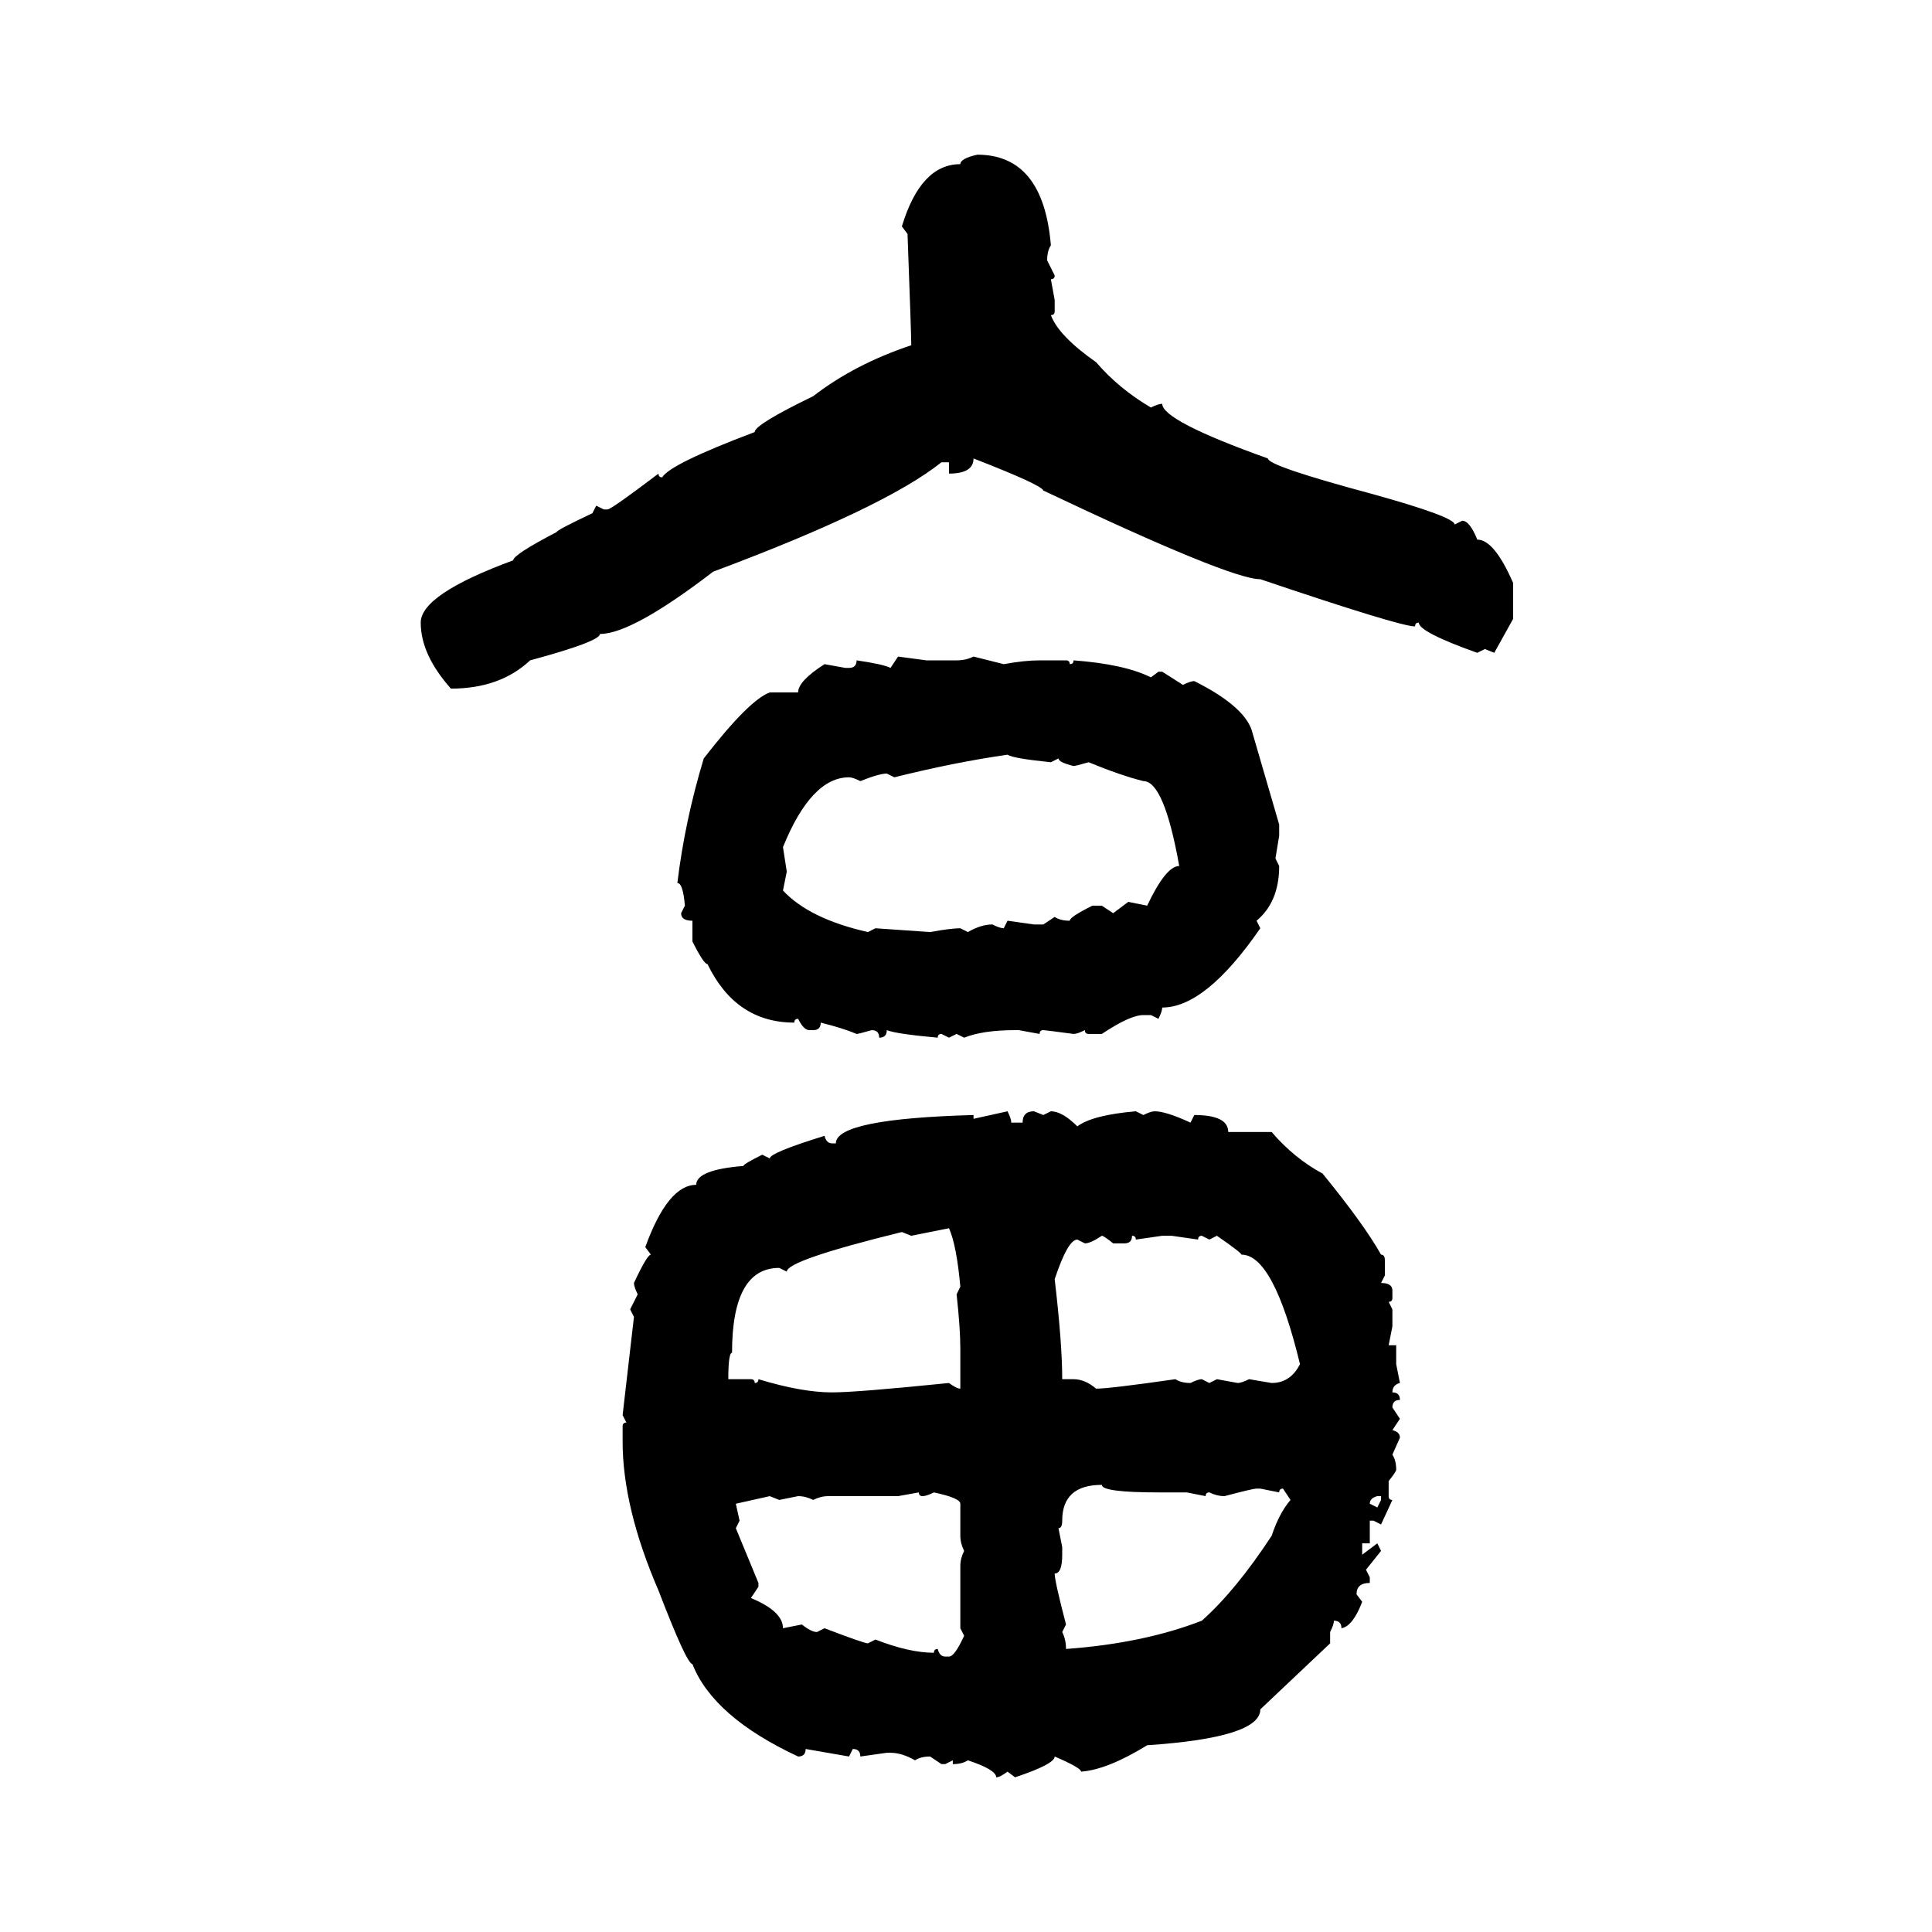 <svg xmlns="http://www.w3.org/2000/svg" xmlns:xlink="http://www.w3.org/1999/xlink" width="300" height="300"><path d="M151.76 24.02L151.76 24.02Q162.01 24.02 163.18 38.09L163.18 38.09Q162.60 38.96 162.60 40.43L162.60 40.43L163.77 42.77Q163.77 43.36 163.18 43.36L163.18 43.36L163.77 46.58L163.77 48.34Q163.77 48.93 163.18 48.93L163.18 48.93Q164.36 52.15 170.21 56.25L170.21 56.25Q173.73 60.35 178.71 63.28L178.71 63.28Q179.88 62.70 180.47 62.70L180.47 62.70Q180.47 65.33 196.88 71.19L196.88 71.19Q196.88 72.36 213.28 76.76L213.28 76.76Q225.88 80.27 225.88 81.45L225.88 81.45L227.05 80.86Q228.22 80.86 229.39 83.79L229.39 83.79Q232.03 83.79 234.96 90.53L234.96 90.53L234.96 96.09L232.03 101.37L230.57 100.78L229.39 101.37Q220.31 98.14 220.31 96.68L220.31 96.68Q219.73 96.68 219.73 97.27L219.73 97.27Q217.38 97.27 195.70 89.94L195.70 89.94Q191.02 89.94 162.01 76.17L162.01 76.17Q161.72 75.29 151.17 71.19L151.17 71.19Q151.17 73.54 147.36 73.54L147.36 73.54L147.36 71.78L146.19 71.78Q137.40 78.81 110.74 88.77L110.74 88.77Q98.14 98.44 93.16 98.44L93.16 98.44Q93.16 99.61 82.32 102.54L82.32 102.54Q77.64 106.93 70.02 106.93L70.02 106.93Q65.33 101.66 65.33 96.68L65.33 96.68Q65.33 92.29 79.69 87.01L79.69 87.01Q79.69 86.13 86.43 82.62L86.43 82.62Q86.43 82.32 91.99 79.69L91.99 79.69L92.58 78.52L93.75 79.10L94.34 79.10Q94.92 79.10 102.25 73.54L102.25 73.54Q102.25 74.12 102.83 74.12L102.83 74.12Q104.00 72.07 117.19 67.09L117.19 67.09Q117.19 65.92 126.27 61.52L126.27 61.52Q132.71 56.54 141.50 53.61L141.50 53.61Q141.50 51.86 140.92 36.33L140.92 36.33L140.04 35.16Q142.97 25.49 149.12 25.49L149.12 25.49Q149.12 24.61 151.76 24.02ZM138.28 103.71L139.45 101.95L143.85 102.54L148.54 102.54Q150 102.54 151.17 101.95L151.17 101.95L155.86 103.13Q159.08 102.54 161.43 102.54L161.43 102.54L165.53 102.54Q166.11 102.54 166.11 103.13L166.11 103.13Q166.70 103.13 166.70 102.54L166.70 102.54Q174.61 103.13 178.71 105.18L178.71 105.18L179.88 104.30L180.47 104.30L183.69 106.35Q184.86 105.76 185.45 105.76L185.45 105.76Q193.65 109.86 194.53 113.96L194.53 113.96L198.63 128.03L198.63 129.79L198.05 133.30L198.63 134.47Q198.63 140.04 195.12 142.97L195.12 142.97L195.70 144.14Q187.21 156.45 180.47 156.45L180.47 156.45Q180.47 157.03 179.88 158.20L179.88 158.20L178.71 157.62L177.54 157.62Q175.49 157.62 171.09 160.55L171.09 160.55L169.04 160.55Q168.46 160.55 168.46 159.96L168.46 159.96Q167.29 160.55 166.70 160.55L166.70 160.55Q162.30 159.96 162.01 159.96L162.01 159.96Q161.43 159.96 161.43 160.55L161.43 160.55L158.20 159.96L157.62 159.96Q152.64 159.96 149.71 161.13L149.71 161.13L148.54 160.55L147.36 161.13L146.19 160.55Q145.61 160.55 145.61 161.13L145.61 161.13Q139.16 160.55 137.70 159.96L137.70 159.96Q137.70 161.13 136.52 161.13L136.52 161.13Q136.52 159.96 135.35 159.96L135.35 159.96Q133.30 160.55 133.01 160.55L133.01 160.55Q130.96 159.67 127.44 158.79L127.44 158.79Q127.44 159.96 126.27 159.96L126.27 159.96L125.68 159.96Q124.80 159.96 123.93 158.20L123.93 158.20Q123.34 158.20 123.34 158.79L123.34 158.79Q114.26 158.79 109.86 149.71L109.86 149.71Q109.28 149.71 107.52 146.19L107.52 146.19L107.52 142.97Q105.76 142.97 105.76 141.80L105.76 141.80L106.35 140.63Q106.05 137.11 105.18 137.11L105.18 137.11Q106.35 127.44 109.28 117.77L109.28 117.77Q116.31 108.69 119.53 107.52L119.53 107.52L123.93 107.52Q123.93 105.76 128.03 103.13L128.03 103.13L131.25 103.71L131.84 103.71Q133.01 103.71 133.01 102.54L133.01 102.54Q137.11 103.13 138.28 103.71L138.28 103.71ZM138.87 120.70L138.87 120.70L137.70 120.12Q136.52 120.12 133.59 121.29L133.59 121.29Q132.42 120.70 131.84 120.70L131.84 120.70Q125.98 120.70 121.58 131.54L121.58 131.54L122.17 135.35L121.58 138.28Q125.68 142.68 134.77 144.73L134.77 144.73L135.94 144.14L144.43 144.73Q147.66 144.14 149.12 144.14L149.12 144.14L150.29 144.73Q152.34 143.55 154.10 143.55L154.10 143.55Q155.27 144.14 155.86 144.14L155.86 144.14L156.45 142.97L160.55 143.55L162.01 143.55L163.77 142.38Q164.65 142.97 166.11 142.97L166.11 142.97Q166.11 142.38 169.63 140.63L169.63 140.63L171.09 140.63L172.85 141.80L175.20 140.04L178.13 140.63Q181.05 134.47 183.11 134.47L183.11 134.47Q180.76 121.29 177.54 121.29L177.54 121.29Q174.02 120.41 169.04 118.36L169.04 118.36Q166.99 118.95 166.70 118.95L166.70 118.95Q164.36 118.36 164.36 117.77L164.36 117.77L163.18 118.36Q157.32 117.77 156.45 117.19L156.45 117.19Q148.24 118.36 138.87 120.70ZM151.17 173.73L156.45 172.56Q157.03 173.73 157.03 174.32L157.03 174.32L158.79 174.32Q158.79 172.56 160.55 172.56L160.55 172.56L162.01 173.14L163.18 172.56Q164.94 172.56 167.29 174.90L167.29 174.90Q169.63 173.14 176.37 172.56L176.37 172.56L177.54 173.14Q178.71 172.56 179.30 172.56L179.30 172.56Q181.05 172.56 184.86 174.32L184.86 174.32L185.45 173.14Q190.72 173.14 190.72 175.78L190.72 175.78L197.46 175.78Q200.98 179.88 205.37 182.23L205.37 182.23Q211.82 190.14 214.45 194.82L214.45 194.82Q215.04 194.82 215.04 195.70L215.04 195.70L215.04 198.05L214.45 199.22Q216.21 199.22 216.21 200.39L216.21 200.39L216.21 201.56Q216.21 202.15 215.63 202.15L215.63 202.15L216.21 203.32L216.21 205.96L215.63 208.89L216.80 208.89L216.80 211.82L217.38 214.75Q216.21 215.04 216.21 216.21L216.21 216.21Q217.38 216.21 217.38 217.38L217.38 217.38Q216.21 217.38 216.21 218.55L216.21 218.55L217.38 220.31L216.21 222.07Q217.38 222.36 217.38 223.24L217.38 223.24L216.21 225.88Q216.80 226.76 216.80 228.22L216.80 228.22Q216.80 228.52 215.63 229.98L215.63 229.98L215.63 232.32Q215.63 232.91 216.21 232.91L216.21 232.91L214.45 236.72L213.28 236.13L212.70 236.13L212.70 239.65L211.52 239.65L211.52 241.41L213.87 239.65L214.45 240.82L212.11 243.75L212.70 244.92L212.70 245.80Q210.64 245.80 210.64 247.56L210.64 247.56L211.52 248.73Q210.06 252.54 208.30 252.83L208.30 252.83Q208.30 251.66 207.13 251.66L207.13 251.66Q207.13 252.25 206.54 253.42L206.54 253.42L206.54 255.18L195.70 265.43Q195.70 269.82 178.13 271.00L178.13 271.00Q171.97 274.80 167.87 275.10L167.87 275.10Q167.87 274.51 163.77 272.75L163.77 272.75Q163.77 273.93 157.62 275.98L157.62 275.98L156.45 275.10Q155.27 275.98 154.69 275.98L154.69 275.98Q154.69 274.80 150.29 273.34L150.29 273.34Q149.41 273.93 147.95 273.93L147.95 273.93L147.95 273.34L146.78 273.93L146.19 273.93L144.43 272.75Q142.97 272.75 142.09 273.34L142.09 273.34Q140.04 272.17 138.28 272.17L138.28 272.17L137.70 272.17L133.59 272.75Q133.59 271.58 132.42 271.58L132.42 271.58L131.84 272.75L125.10 271.58Q125.10 272.75 123.93 272.75L123.93 272.75Q110.74 266.60 107.52 258.40L107.52 258.40Q106.64 258.40 102.25 246.97L102.25 246.97Q96.68 234.08 96.68 223.83L96.68 223.83L96.68 221.48Q96.68 220.90 97.27 220.90L97.27 220.90L96.68 219.73L98.44 204.49L97.85 203.32L99.02 200.98Q98.44 199.80 98.44 199.22L98.44 199.22Q100.49 194.82 101.07 194.82L101.07 194.82L100.20 193.65Q103.71 183.98 108.11 183.98L108.11 183.98Q108.11 181.64 115.43 181.05L115.43 181.05Q115.43 180.76 118.36 179.30L118.36 179.30L119.53 179.88Q119.53 179.00 128.03 176.37L128.03 176.37Q128.32 177.54 129.20 177.54L129.20 177.54L129.79 177.54Q129.79 173.73 151.17 173.14L151.17 173.14L151.17 173.73ZM147.36 190.72L141.50 191.89L140.04 191.31Q122.17 195.70 122.17 197.46L122.17 197.46L121.00 196.88Q113.67 196.88 113.67 210.06L113.67 210.06Q113.09 210.06 113.09 214.16L113.09 214.16L116.60 214.16Q117.19 214.16 117.19 214.75L117.19 214.75Q117.77 214.75 117.77 214.16L117.77 214.16Q124.51 216.21 129.20 216.21L129.20 216.21Q133.01 216.21 147.36 214.75L147.36 214.75Q148.54 215.63 149.12 215.63L149.12 215.63L149.12 209.47Q149.12 206.25 148.54 200.98L148.54 200.98L149.12 199.80Q148.54 193.36 147.36 190.72L147.36 190.72ZM168.46 193.07L168.46 193.07L167.29 192.48Q165.82 192.48 163.77 198.63L163.77 198.63Q164.94 208.59 164.94 214.16L164.94 214.16L166.70 214.16Q168.46 214.16 170.21 215.63L170.21 215.63Q172.27 215.63 182.52 214.16L182.52 214.16Q183.40 214.75 184.86 214.75L184.86 214.75Q186.04 214.16 186.62 214.16L186.62 214.16L187.79 214.75L188.96 214.16L192.19 214.75Q192.77 214.75 193.95 214.16L193.95 214.16L197.46 214.75Q200.39 214.75 201.86 211.82L201.86 211.82Q197.75 194.82 192.77 194.82L192.77 194.82Q192.77 194.53 188.96 191.89L188.96 191.89L187.79 192.48L186.62 191.89Q186.04 191.89 186.04 192.48L186.04 192.48L181.93 191.89L180.47 191.89L176.37 192.48Q176.37 191.89 175.78 191.89L175.78 191.89Q175.78 193.07 174.61 193.07L174.61 193.07L172.85 193.07Q171.39 191.89 171.09 191.89L171.09 191.89Q169.34 193.07 168.46 193.07ZM164.36 237.30L164.36 237.30L164.94 240.23L164.94 241.41Q164.94 244.34 163.77 244.34L163.77 244.34Q163.77 245.51 165.53 252.25L165.53 252.25L164.94 253.42Q165.53 254.59 165.53 256.05L165.53 256.05Q177.54 255.18 186.62 251.66L186.62 251.66Q191.89 246.97 197.46 238.48L197.46 238.48Q198.63 234.96 200.39 232.91L200.39 232.91L199.22 231.15Q198.63 231.15 198.63 231.74L198.63 231.74L195.70 231.15L195.12 231.15Q194.53 231.15 190.14 232.32L190.14 232.32Q188.96 232.32 187.79 231.74L187.79 231.74Q187.21 231.74 187.21 232.32L187.21 232.32L184.28 231.74L179.88 231.74Q171.09 231.74 171.09 230.57L171.09 230.57Q164.94 230.57 164.94 236.13L164.94 236.13Q164.94 237.30 164.36 237.30ZM142.68 231.74L139.45 232.32L128.61 232.32Q127.44 232.32 126.27 232.91L126.27 232.91Q125.10 232.32 123.93 232.32L123.93 232.32L121.00 232.91L119.53 232.32L114.26 233.50L114.84 236.13L114.26 237.30L117.77 245.80L117.77 246.39L116.60 248.14Q121.58 250.20 121.58 252.83L121.58 252.83L124.51 252.25Q125.98 253.42 126.86 253.42L126.86 253.42L128.03 252.83Q134.18 255.18 134.77 255.18L134.77 255.18L135.94 254.59Q141.21 256.64 145.02 256.64L145.02 256.64Q145.02 256.05 145.61 256.05L145.61 256.05Q145.90 257.23 146.78 257.23L146.78 257.23L147.36 257.23Q148.24 257.23 149.71 254.00L149.71 254.00L149.12 252.83L149.12 243.16Q149.12 241.99 149.71 240.82L149.71 240.82Q149.12 239.65 149.12 238.48L149.12 238.48L149.12 233.50Q149.12 232.62 145.02 231.74L145.02 231.74Q143.85 232.32 143.26 232.32L143.26 232.32Q142.68 232.32 142.68 231.74L142.68 231.74ZM212.70 233.50L212.70 233.50L213.87 234.08L214.45 232.91L214.45 232.32L213.87 232.32Q212.70 232.62 212.70 233.50Z"/></svg>
